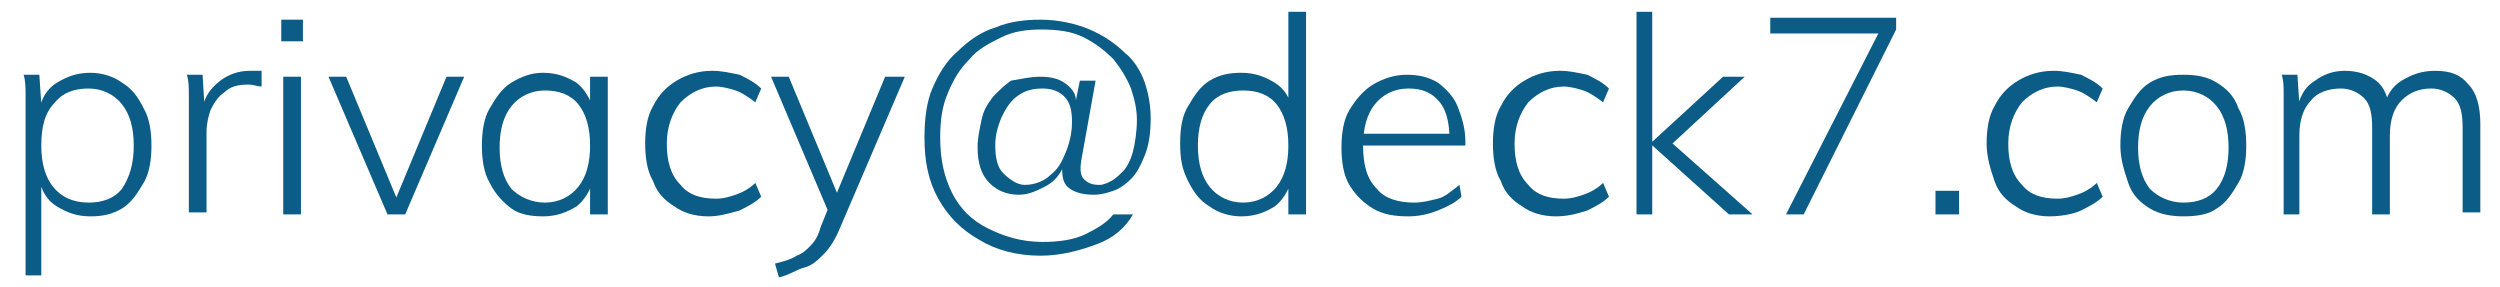 <?xml version="1.0" encoding="utf-8"?>
<!-- Generator: Adobe Illustrator 21.1.0, SVG Export Plug-In . SVG Version: 6.00 Build 0)  -->
<svg version="1.1" id="Layer_1" xmlns="http://www.w3.org/2000/svg" xmlns:xlink="http://www.w3.org/1999/xlink" x="0px" y="0px"
	 viewBox="0 0 127.1 14.6" style="enable-background:new 0 0 127.1 14.6;" xml:space="preserve">
<style type="text/css">
	.st0{fill:none;}
	.st1{enable-background:new    ;}
	.st2{fill:#0B5C87;}
</style>
<rect x="0.1" y="0.6" class="st0" width="140.3" height="12.5"/>
<g class="st1">
	<path class="st2" d="M1.3,13.9V5.8c0-0.3,0-0.6,0-1c0-0.3,0-0.7-0.1-1H2l0.1,1.5L2,5.6C2.1,5,2.4,4.5,2.9,4.2
		c0.5-0.3,1-0.5,1.7-0.5c0.6,0,1.2,0.2,1.6,0.5C6.7,4.5,7,4.9,7.3,5.5C7.6,6,7.7,6.7,7.7,7.4S7.6,8.8,7.3,9.3
		c-0.3,0.5-0.6,1-1.1,1.3c-0.5,0.3-1,0.4-1.6,0.4c-0.7,0-1.2-0.2-1.7-0.5C2.4,10.2,2.1,9.7,2,9.1L2.1,9v5H1.3z M4.5,10.3
		c0.7,0,1.3-0.2,1.7-0.7C6.6,9,6.8,8.3,6.8,7.4c0-0.9-0.2-1.6-0.6-2.1s-1-0.8-1.7-0.8c-0.7,0-1.3,0.2-1.7,0.7
		C2.3,5.7,2.1,6.4,2.1,7.4c0,0.9,0.2,1.6,0.6,2.1C3.1,10,3.7,10.3,4.5,10.3z"/>
	<path class="st2" d="M9.6,10.9V5.8c0-0.3,0-0.6,0-1c0-0.3,0-0.7-0.1-1h0.8l0.1,1.7l-0.1,0c0.1-0.6,0.4-1,0.9-1.4
		c0.4-0.3,0.9-0.5,1.5-0.5c0.1,0,0.2,0,0.3,0c0.1,0,0.2,0,0.3,0l0,0.8c-0.2,0-0.4-0.1-0.7-0.1c-0.5,0-0.9,0.1-1.2,0.4
		c-0.3,0.2-0.5,0.5-0.7,0.9c-0.1,0.3-0.2,0.7-0.2,1.1v4.1H9.6z"/>
	<path class="st2" d="M14.3,1h1.1v1.1h-1.1V1z M14.4,10.9v-7h0.9v7H14.4z"/>
	<path class="st2" d="M19.7,10.9l-3-7h0.9l2.7,6.5H20l2.7-6.5h0.9l-3,7H19.7z"/>
	<path class="st2" d="M27.6,11c-0.6,0-1.2-0.1-1.6-0.4s-0.8-0.7-1.1-1.3c-0.3-0.5-0.4-1.2-0.4-1.9s0.1-1.4,0.4-1.9s0.6-1,1.1-1.3
		c0.5-0.3,1-0.5,1.6-0.5c0.7,0,1.2,0.2,1.7,0.5C29.7,4.5,30,5,30.2,5.6L30,5.7V3.9h0.9v7H30V9l0.2,0.1c-0.2,0.6-0.5,1.1-0.9,1.4
		C28.8,10.8,28.3,11,27.6,11z M27.7,10.3c0.7,0,1.3-0.3,1.7-0.8C29.8,9,30,8.3,30,7.4c0-0.9-0.2-1.6-0.6-2.1c-0.4-0.5-1-0.7-1.7-0.7
		c-0.7,0-1.3,0.3-1.7,0.8c-0.4,0.5-0.6,1.2-0.6,2.1c0,0.9,0.2,1.6,0.6,2.1C26.4,10,27,10.3,27.7,10.3z"/>
	<path class="st2" d="M36,11c-0.7,0-1.3-0.2-1.7-0.5c-0.5-0.3-0.9-0.7-1.1-1.3c-0.3-0.5-0.4-1.2-0.4-1.9c0-0.7,0.1-1.4,0.4-1.9
		c0.3-0.6,0.7-1,1.2-1.3c0.5-0.3,1.1-0.5,1.8-0.5c0.5,0,0.9,0.1,1.4,0.2c0.4,0.2,0.8,0.4,1.1,0.7l-0.3,0.7c-0.4-0.3-0.7-0.5-1-0.6
		c-0.3-0.1-0.7-0.2-1-0.2c-0.7,0-1.3,0.3-1.8,0.8c-0.4,0.5-0.7,1.2-0.7,2.1c0,0.9,0.2,1.6,0.7,2.1c0.4,0.5,1,0.7,1.8,0.7
		c0.4,0,0.7-0.1,1-0.2c0.3-0.1,0.7-0.3,1-0.6l0.3,0.7c-0.3,0.3-0.7,0.5-1.1,0.7C36.9,10.9,36.5,11,36,11z"/>
	<path class="st2" d="M42.3,11.2l-3.1-7.3h0.9l2.7,6.5L42.3,11.2z M39.6,14.1l-0.2-0.7c0.4-0.1,0.8-0.2,1.1-0.4
		c0.3-0.1,0.5-0.3,0.7-0.5c0.2-0.2,0.4-0.5,0.5-0.9l0.4-1l0.2-0.2l2.7-6.5H46l-3.3,7.7c-0.2,0.5-0.5,1-0.8,1.3s-0.6,0.6-1,0.7
		S40.1,14,39.6,14.1z"/>
	<path class="st2" d="M52.9,13c-1.2,0-2.3-0.3-3.1-0.8c-0.9-0.5-1.6-1.2-2.1-2.1S47,8.2,47,7c0-0.9,0.1-1.8,0.4-2.5s0.7-1.4,1.3-1.9
		c0.5-0.5,1.2-1,1.9-1.2c0.7-0.3,1.5-0.4,2.3-0.4c0.9,0,1.8,0.2,2.5,0.5c0.7,0.3,1.3,0.7,1.8,1.2C57.6,3,58,3.6,58.2,4.2
		c0.2,0.6,0.3,1.2,0.3,1.8c0,0.8-0.1,1.4-0.3,1.9c-0.2,0.5-0.4,0.9-0.7,1.2c-0.3,0.3-0.6,0.5-0.9,0.6s-0.6,0.2-1,0.2
		c-0.5,0-0.9-0.1-1.2-0.3c-0.3-0.2-0.4-0.5-0.4-1h0c-0.2,0.4-0.5,0.7-0.9,0.9c-0.4,0.2-0.8,0.4-1.3,0.4c-0.6,0-1.1-0.2-1.5-0.6
		c-0.4-0.4-0.6-1-0.6-1.8c0-0.5,0.1-0.9,0.2-1.4s0.3-0.8,0.6-1.2c0.3-0.3,0.6-0.6,0.9-0.8C52,4,52.4,3.9,52.9,3.9
		c0.5,0,0.9,0.1,1.2,0.3c0.3,0.2,0.6,0.5,0.6,0.9h0l0.2-1h0.8L55,8c-0.1,0.5-0.1,0.9,0.1,1.1c0.2,0.2,0.4,0.3,0.8,0.3
		c0.2,0,0.4-0.1,0.6-0.2s0.4-0.3,0.6-0.5s0.4-0.6,0.5-1c0.1-0.4,0.2-1,0.2-1.6c0-0.5-0.1-1-0.3-1.6C57.3,4,57,3.5,56.6,3
		c-0.4-0.4-0.9-0.8-1.5-1.1c-0.6-0.3-1.3-0.4-2.2-0.4c-0.7,0-1.4,0.1-2,0.4c-0.6,0.3-1.2,0.6-1.6,1.1c-0.5,0.5-0.8,1-1.1,1.7
		c-0.3,0.7-0.4,1.4-0.4,2.3c0,1.1,0.2,2,0.6,2.8c0.4,0.8,1,1.4,1.8,1.8s1.7,0.7,2.8,0.7c0.8,0,1.6-0.1,2.2-0.4
		c0.6-0.3,1.1-0.6,1.4-1h1c-0.4,0.7-1,1.2-1.8,1.5S54,13,52.9,13z M52.1,9.4c0.5,0,1-0.2,1.3-0.5c0.4-0.3,0.6-0.7,0.8-1.2
		c0.2-0.5,0.3-1,0.3-1.5c0-0.6-0.1-1-0.4-1.3c-0.3-0.3-0.7-0.4-1.1-0.4c-0.5,0-0.9,0.1-1.3,0.4s-0.6,0.7-0.8,1.1
		c-0.2,0.5-0.3,0.9-0.3,1.4c0,0.6,0.1,1.1,0.4,1.4S51.7,9.4,52.1,9.4z"/>
	<path class="st2" d="M66.4,10.9h-0.9V9l0.2,0.1c-0.2,0.6-0.5,1.1-0.9,1.4c-0.5,0.3-1,0.5-1.7,0.5c-0.6,0-1.2-0.2-1.6-0.5
		c-0.5-0.3-0.8-0.7-1.1-1.3S60,8.1,60,7.3s0.1-1.4,0.4-1.9c0.3-0.5,0.6-1,1.1-1.3s1-0.4,1.6-0.4c0.7,0,1.2,0.2,1.7,0.5
		c0.5,0.3,0.8,0.8,0.9,1.4l-0.2,0.1V0.6h0.9V10.9z M63.2,10.3c0.7,0,1.3-0.3,1.7-0.8s0.6-1.2,0.6-2.1c0-0.9-0.2-1.6-0.6-2.1
		c-0.4-0.5-1-0.7-1.7-0.7c-0.7,0-1.3,0.2-1.7,0.7c-0.4,0.5-0.6,1.2-0.6,2.1c0,0.9,0.2,1.6,0.6,2.1C61.9,10,62.5,10.3,63.2,10.3z"/>
	<path class="st2" d="M74.3,10c-0.3,0.3-0.7,0.5-1.2,0.7c-0.5,0.2-1,0.3-1.5,0.3c-0.7,0-1.3-0.1-1.8-0.4c-0.5-0.3-0.9-0.7-1.2-1.2
		s-0.4-1.2-0.4-1.9c0-0.7,0.1-1.4,0.4-1.9s0.7-1,1.2-1.3c0.5-0.3,1.1-0.5,1.7-0.5c0.6,0,1.1,0.1,1.6,0.4c0.4,0.3,0.8,0.7,1,1.2
		s0.4,1.1,0.4,1.8v0.2H69l0-0.6h5l-0.3,0.5c0-0.9-0.1-1.6-0.5-2.1c-0.4-0.5-0.9-0.7-1.6-0.7c-0.7,0-1.3,0.3-1.7,0.8
		c-0.4,0.5-0.6,1.2-0.6,2.1c0,1,0.2,1.7,0.7,2.2c0.4,0.5,1.1,0.7,1.9,0.7c0.4,0,0.8-0.1,1.2-0.2c0.4-0.1,0.7-0.4,1.1-0.7L74.3,10z"
		/>
	<path class="st2" d="M79.1,11c-0.7,0-1.3-0.2-1.7-0.5c-0.5-0.3-0.9-0.7-1.1-1.3c-0.3-0.5-0.4-1.2-0.4-1.9c0-0.7,0.1-1.4,0.4-1.9
		c0.3-0.6,0.7-1,1.2-1.3c0.5-0.3,1.1-0.5,1.8-0.5c0.5,0,0.9,0.1,1.4,0.2c0.4,0.2,0.8,0.4,1.1,0.7l-0.3,0.7c-0.4-0.3-0.7-0.5-1-0.6
		c-0.3-0.1-0.7-0.2-1-0.2c-0.7,0-1.3,0.3-1.8,0.8c-0.4,0.5-0.7,1.2-0.7,2.1c0,0.9,0.2,1.6,0.7,2.1c0.4,0.5,1,0.7,1.8,0.7
		c0.4,0,0.7-0.1,1-0.2c0.3-0.1,0.7-0.3,1-0.6l0.3,0.7c-0.3,0.3-0.7,0.5-1.1,0.7C80.1,10.9,79.6,11,79.1,11z"/>
	<path class="st2" d="M83.2,10.9V0.6H84v10.3H83.2z M87.9,10.9l-4-3.6l3.7-3.4h1.1l-4,3.7l0-0.6l4.4,3.9H87.9z"/>
	<path class="st2" d="M91.7,10.9h-0.9l4.9-9.6l0.1,0.4H90V0.9h6.4v0.6L91.7,10.9z"/>
	<path class="st2" d="M98.4,9.7h1.2v1.2h-1.2V9.7z"/>
	<path class="st2" d="M104.2,11c-0.7,0-1.3-0.2-1.7-0.5c-0.5-0.3-0.9-0.7-1.1-1.3s-0.4-1.2-0.4-1.9c0-0.7,0.1-1.4,0.4-1.9
		c0.3-0.6,0.7-1,1.2-1.3c0.5-0.3,1.1-0.5,1.8-0.5c0.5,0,0.9,0.1,1.4,0.2c0.4,0.2,0.8,0.4,1.1,0.7l-0.3,0.7c-0.4-0.3-0.7-0.5-1-0.6
		c-0.3-0.1-0.7-0.2-1-0.2c-0.7,0-1.3,0.3-1.8,0.8c-0.4,0.5-0.7,1.2-0.7,2.1c0,0.9,0.2,1.6,0.7,2.1c0.4,0.5,1,0.7,1.8,0.7
		c0.4,0,0.7-0.1,1-0.2c0.3-0.1,0.7-0.3,1-0.6l0.3,0.7c-0.3,0.3-0.7,0.5-1.1,0.7S104.7,11,104.2,11z"/>
	<path class="st2" d="M111,11c-0.6,0-1.2-0.1-1.7-0.4s-0.9-0.7-1.1-1.3s-0.4-1.2-0.4-1.9c0-0.7,0.1-1.4,0.4-1.9s0.6-1,1.1-1.3
		c0.5-0.3,1-0.4,1.7-0.4c0.7,0,1.2,0.1,1.7,0.4c0.5,0.3,0.9,0.7,1.1,1.3c0.3,0.5,0.4,1.2,0.4,1.9c0,0.7-0.1,1.4-0.4,1.9
		c-0.3,0.5-0.6,1-1.1,1.3C112.3,10.9,111.7,11,111,11z M111,10.3c0.7,0,1.3-0.2,1.7-0.7c0.4-0.5,0.6-1.2,0.6-2.1
		c0-0.9-0.2-1.6-0.6-2.1c-0.4-0.5-1-0.8-1.7-0.8c-0.7,0-1.3,0.3-1.7,0.8c-0.4,0.5-0.6,1.2-0.6,2.1c0,0.9,0.2,1.6,0.6,2.1
		C109.7,10,110.3,10.3,111,10.3z"/>
	<path class="st2" d="M116.1,10.9V5.8c0-0.3,0-0.6,0-1s0-0.7-0.1-1h0.8l0.1,1.5l-0.1,0.1c0.2-0.6,0.4-1,0.9-1.3
		c0.4-0.3,0.9-0.5,1.5-0.5c0.7,0,1.2,0.2,1.6,0.5s0.6,0.8,0.7,1.5l-0.3-0.1c0.1-0.6,0.4-1.1,0.9-1.4c0.5-0.3,1-0.5,1.7-0.5
		c0.8,0,1.3,0.2,1.7,0.7c0.4,0.4,0.6,1.1,0.6,2v4.5h-0.9V6.5c0-0.7-0.1-1.2-0.4-1.5c-0.3-0.3-0.7-0.5-1.2-0.5
		c-0.6,0-1.1,0.2-1.5,0.6s-0.6,1-0.6,1.8v4h-0.9V6.5c0-0.7-0.1-1.2-0.4-1.5c-0.3-0.3-0.7-0.5-1.2-0.5c-0.6,0-1.2,0.2-1.5,0.6
		c-0.4,0.4-0.6,1-0.6,1.8v4H116.1z"/>
</g>
</svg>
